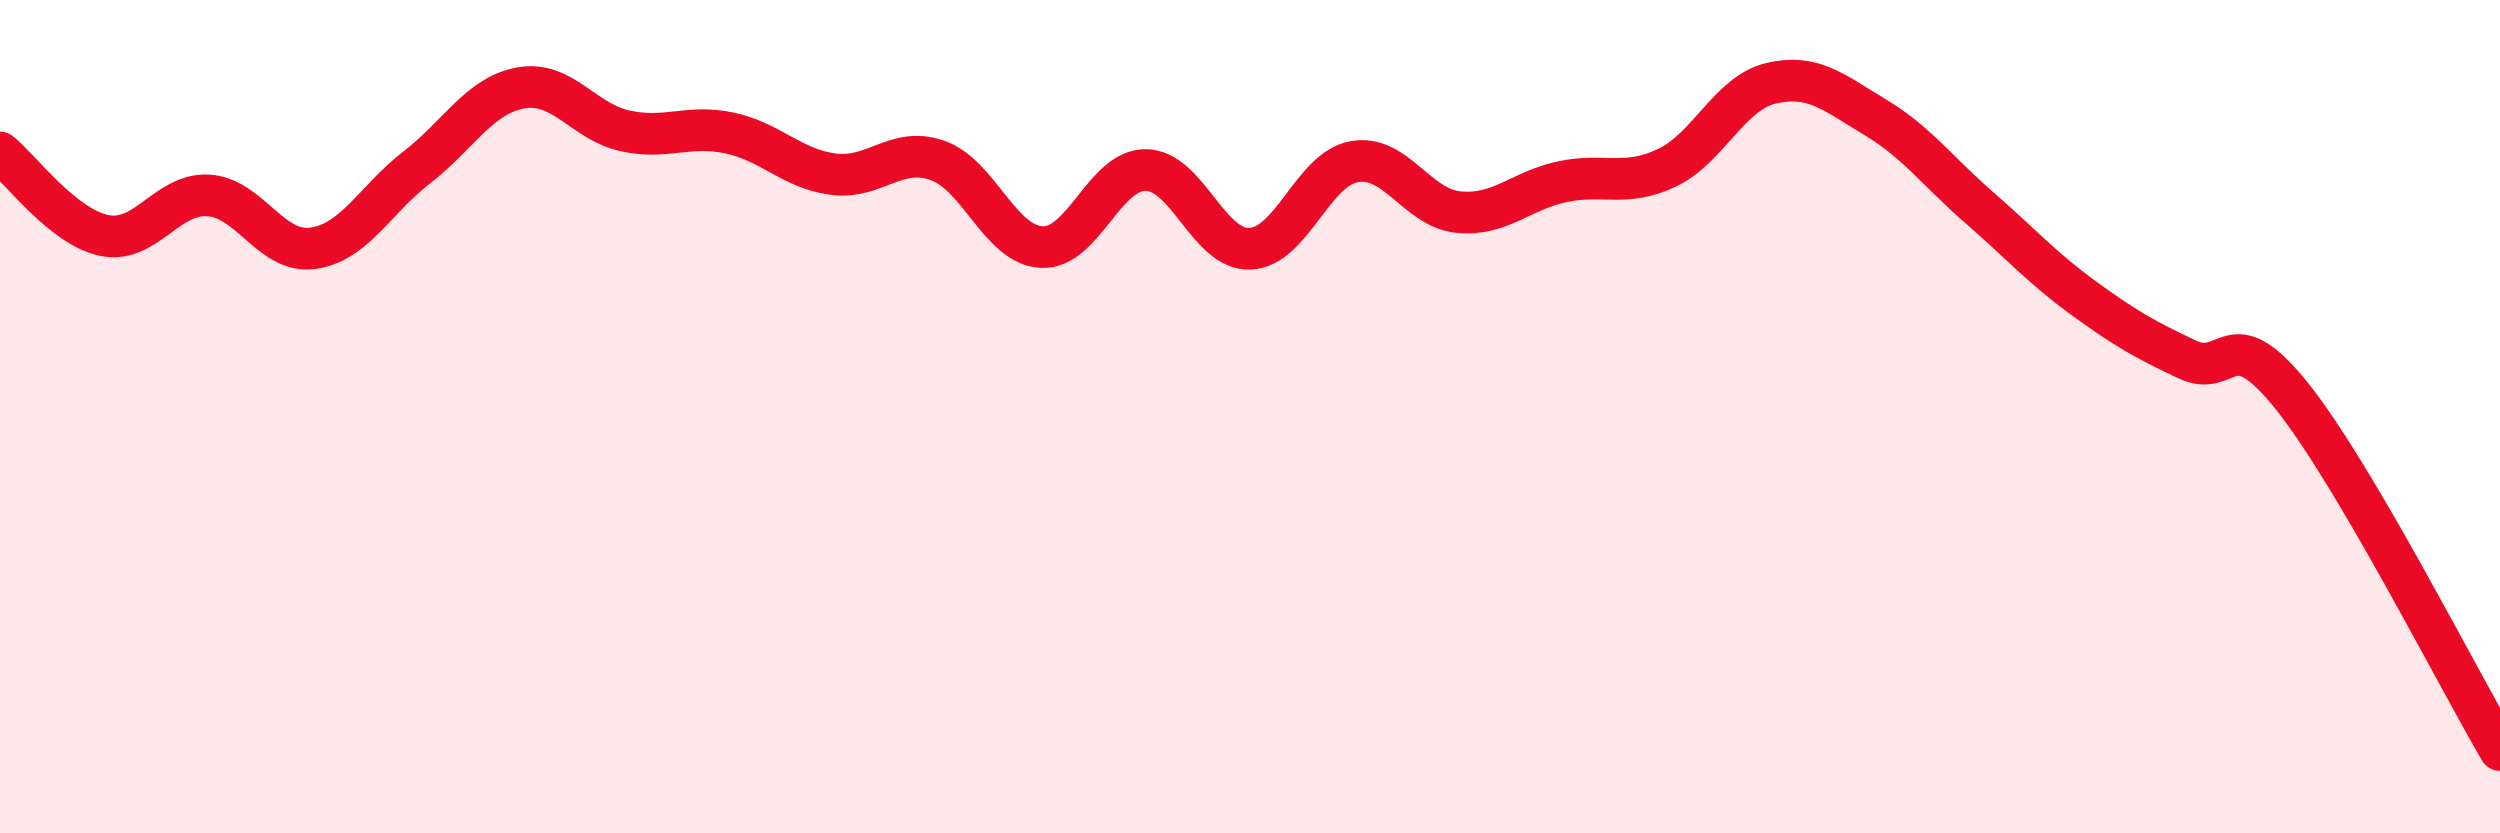 
    <svg width="60" height="20" viewBox="0 0 60 20" xmlns="http://www.w3.org/2000/svg">
      <path
        d="M 0,3.66 C 0.5,4.06 1.5,5.44 2.5,5.65 C 3.5,5.86 4,4.63 5,4.69 C 6,4.75 6.5,6.09 7.5,5.96 C 8.5,5.83 9,4.79 10,4.02 C 11,3.25 11.5,2.29 12.5,2.11 C 13.5,1.93 14,2.92 15,3.14 C 16,3.36 16.5,2.98 17.5,3.19 C 18.5,3.4 19,4.05 20,4.18 C 21,4.31 21.5,3.5 22.5,3.85 C 23.5,4.2 24,5.88 25,5.93 C 26,5.98 26.5,4.07 27.5,4.08 C 28.5,4.09 29,6.01 30,5.97 C 31,5.93 31.5,4.06 32.5,3.88 C 33.5,3.7 34,4.99 35,5.09 C 36,5.19 36.5,4.57 37.5,4.36 C 38.5,4.15 39,4.5 40,4.03 C 41,3.56 41.5,2.24 42.5,2 C 43.5,1.76 44,2.21 45,2.81 C 46,3.41 46.5,4.11 47.5,4.98 C 48.5,5.85 49,6.42 50,7.15 C 51,7.88 51.5,8.16 52.5,8.63 C 53.5,9.1 53.5,7.63 55,9.5 C 56.5,11.37 59,16.3 60,18L60 20L0 20Z"
        fill="#EB0A25"
        opacity="0.1"
        stroke-linecap="round"
        stroke-linejoin="round"
      />
      <path
        d="M 0,3.66 C 0.5,4.06 1.5,5.44 2.5,5.65 C 3.5,5.86 4,4.63 5,4.69 C 6,4.75 6.5,6.09 7.5,5.96 C 8.5,5.83 9,4.79 10,4.02 C 11,3.25 11.5,2.29 12.5,2.11 C 13.5,1.93 14,2.92 15,3.14 C 16,3.36 16.5,2.98 17.5,3.19 C 18.5,3.4 19,4.05 20,4.18 C 21,4.31 21.5,3.5 22.5,3.85 C 23.5,4.2 24,5.88 25,5.93 C 26,5.98 26.5,4.07 27.5,4.08 C 28.5,4.09 29,6.01 30,5.97 C 31,5.93 31.5,4.06 32.5,3.88 C 33.5,3.7 34,4.99 35,5.09 C 36,5.19 36.5,4.57 37.5,4.36 C 38.5,4.15 39,4.5 40,4.03 C 41,3.56 41.5,2.24 42.5,2 C 43.5,1.76 44,2.21 45,2.81 C 46,3.41 46.5,4.11 47.5,4.98 C 48.5,5.85 49,6.42 50,7.15 C 51,7.88 51.5,8.16 52.5,8.63 C 53.5,9.1 53.5,7.63 55,9.5 C 56.5,11.37 59,16.3 60,18"
        stroke="#EB0A25"
        stroke-width="1"
        fill="none"
        stroke-linecap="round"
        stroke-linejoin="round"
      />
    </svg>
  